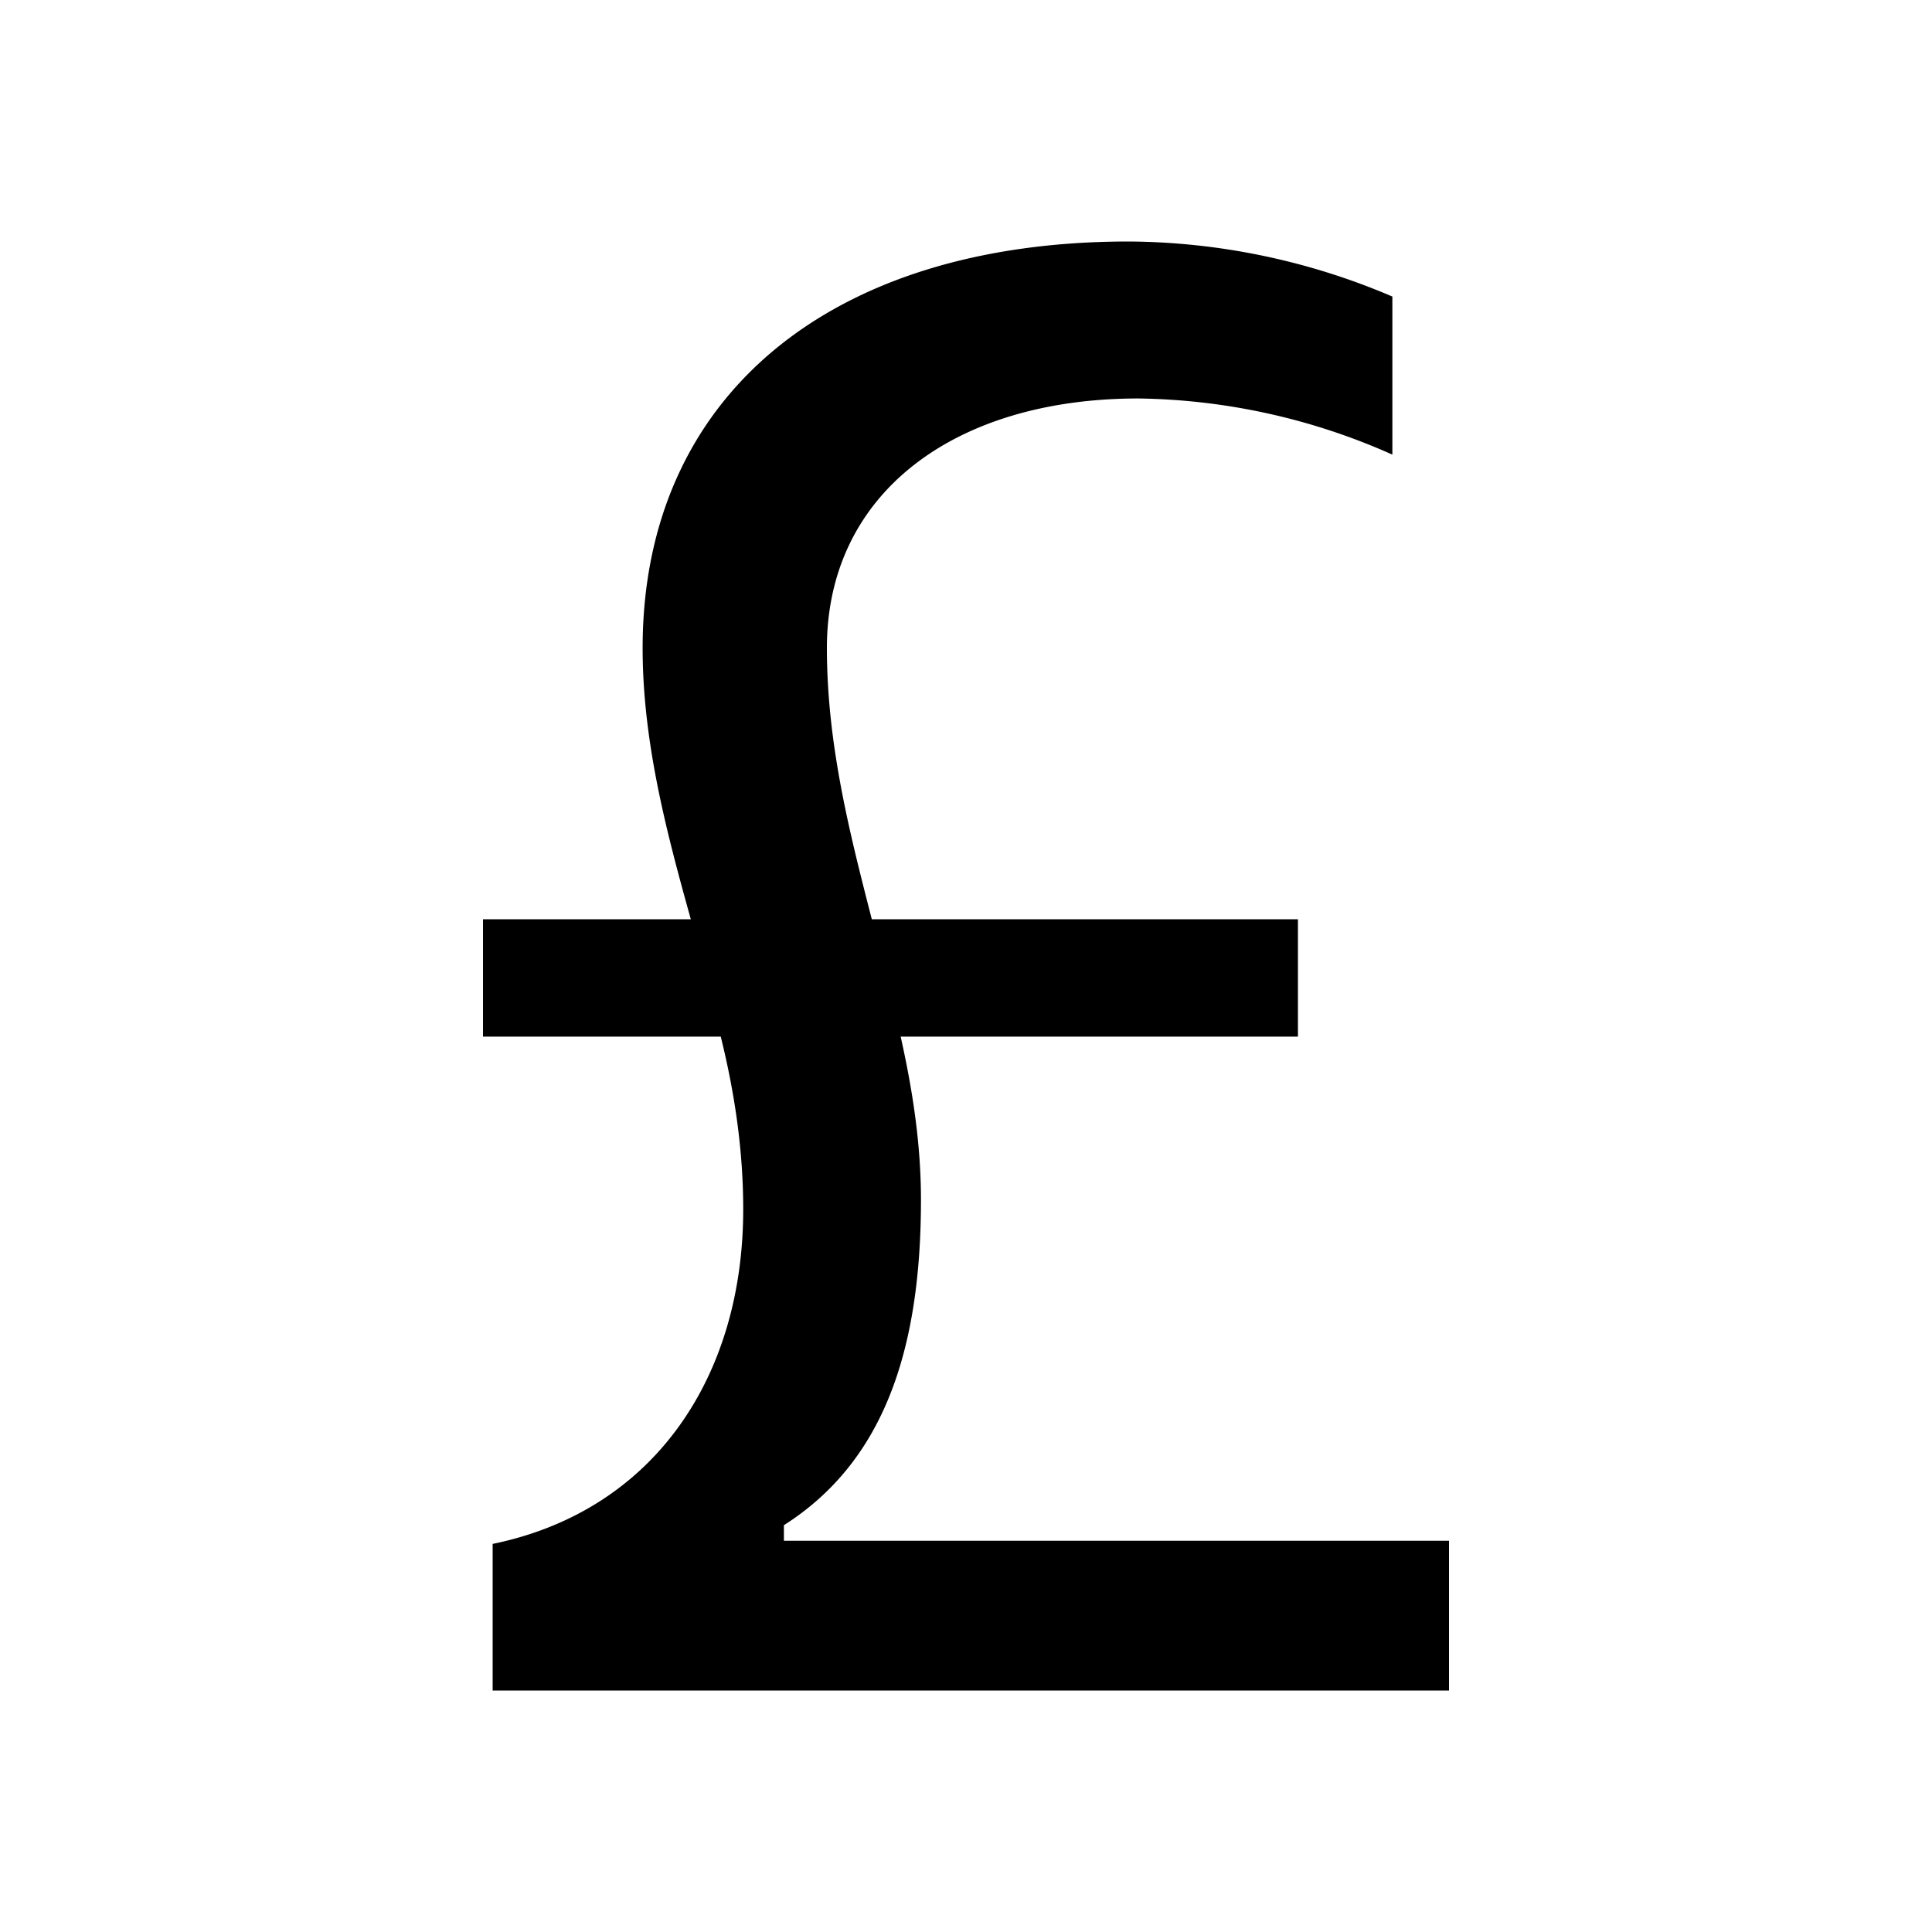 <svg xmlns="http://www.w3.org/2000/svg" width="16" height="16" fill="currentColor" class="bi bi-currency-pound" viewBox="0 0 16 16">
  <path d="M4 8.585h1.969c.115.465.186.939.186 1.43 0 1.385-.736 2.496-2.075 2.771V14H12v-1.24H6.492v-.129c.825-.525 1.135-1.446 1.135-2.694 0-.465-.07-.913-.168-1.352h3.29v-.972H7.22c-.186-.723-.372-1.455-.372-2.247 0-1.274 1.047-2.066 2.58-2.066a5.32 5.32 0 0 1 2.103.465V2.456A5.629 5.629 0 0 0 9.348 2C6.865 2 5.322 3.291 5.322 5.366c0 .775.195 1.515.399 2.247H4v.972z"/>
</svg>